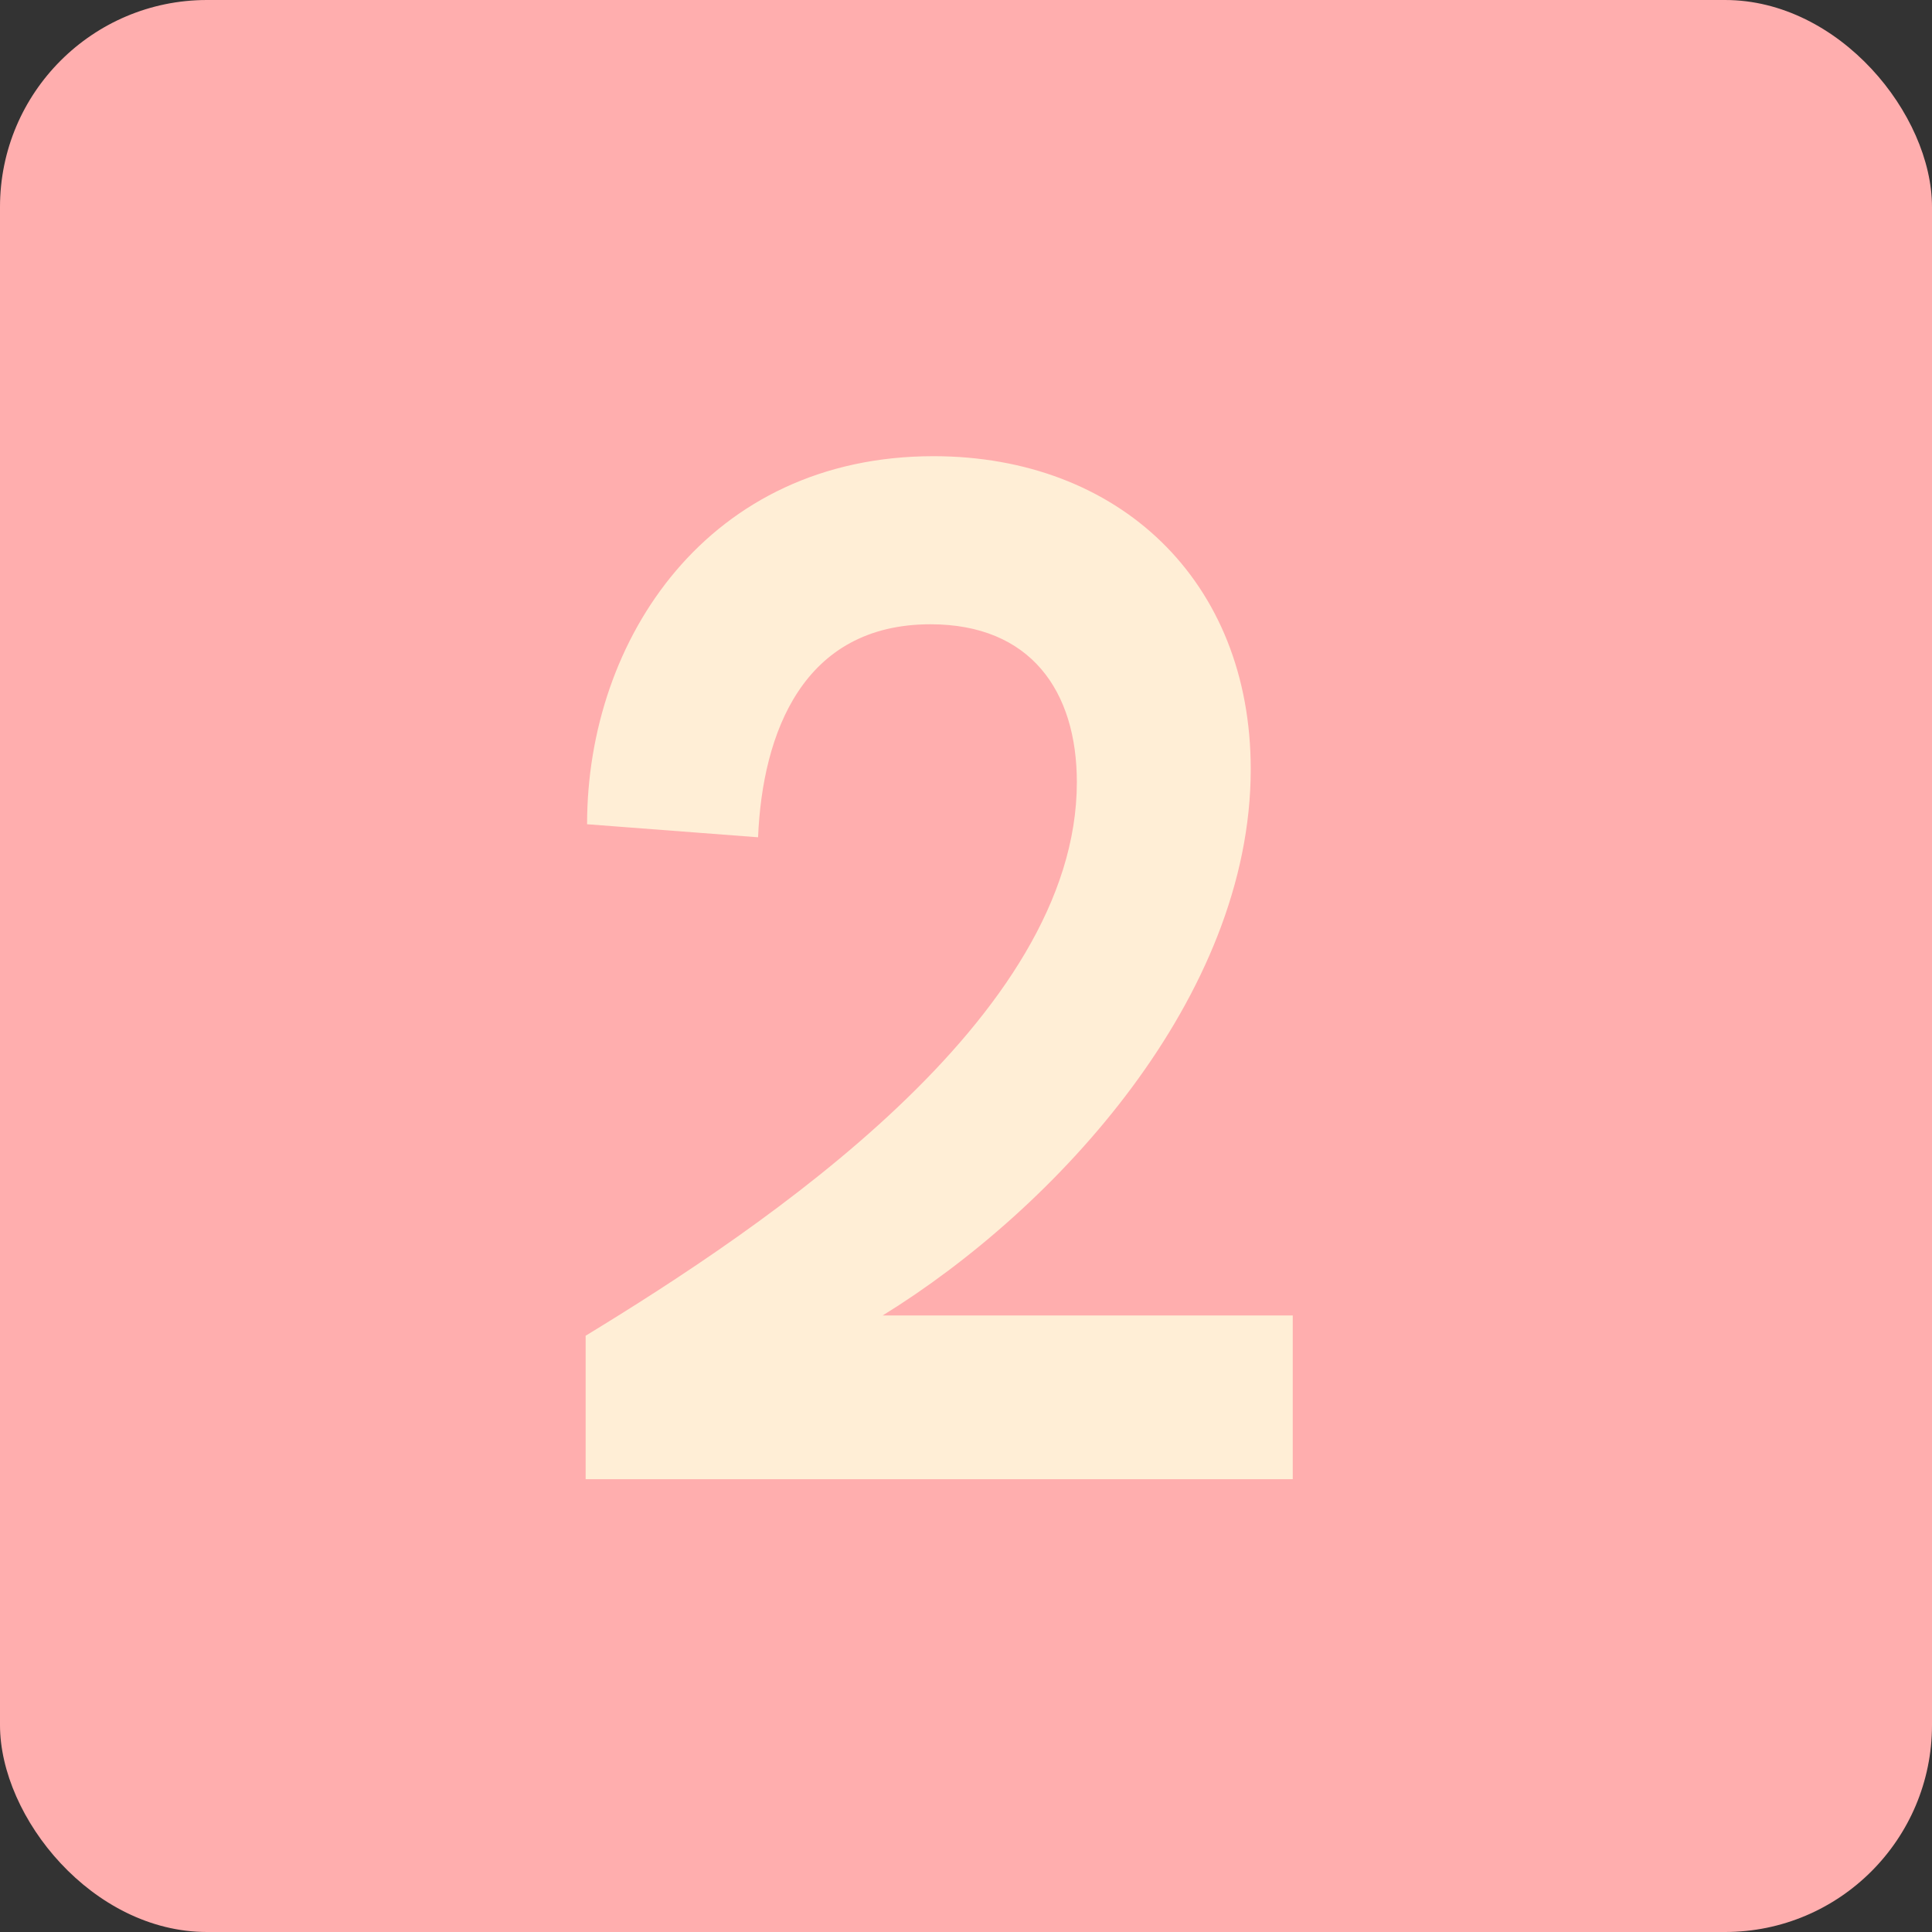 <svg width="64" height="64" viewBox="0 0 64 64" fill="none" xmlns="http://www.w3.org/2000/svg">
<rect x="0" y="0" width="64" height="64" fill="#333333" stroke="none"/>
<rect width="64" height="64" rx="6.857" fill="#FFAEAE"/>
<path d="M29.24 43.576C35 40.024 41.432 33.016 41.432 25.48C41.432 19.24 37.064 15.112 30.92 15.112C23.48 15.112 19.448 21.16 19.448 27.304L25.112 27.736C25.256 24.28 26.6 20.68 30.824 20.68C34.136 20.68 35.672 22.888 35.672 25.912C35.672 33.736 25.304 40.648 19.4 44.248V49H42.824V43.576H29.24Z" fill="#FFEED6"/>
</svg>
